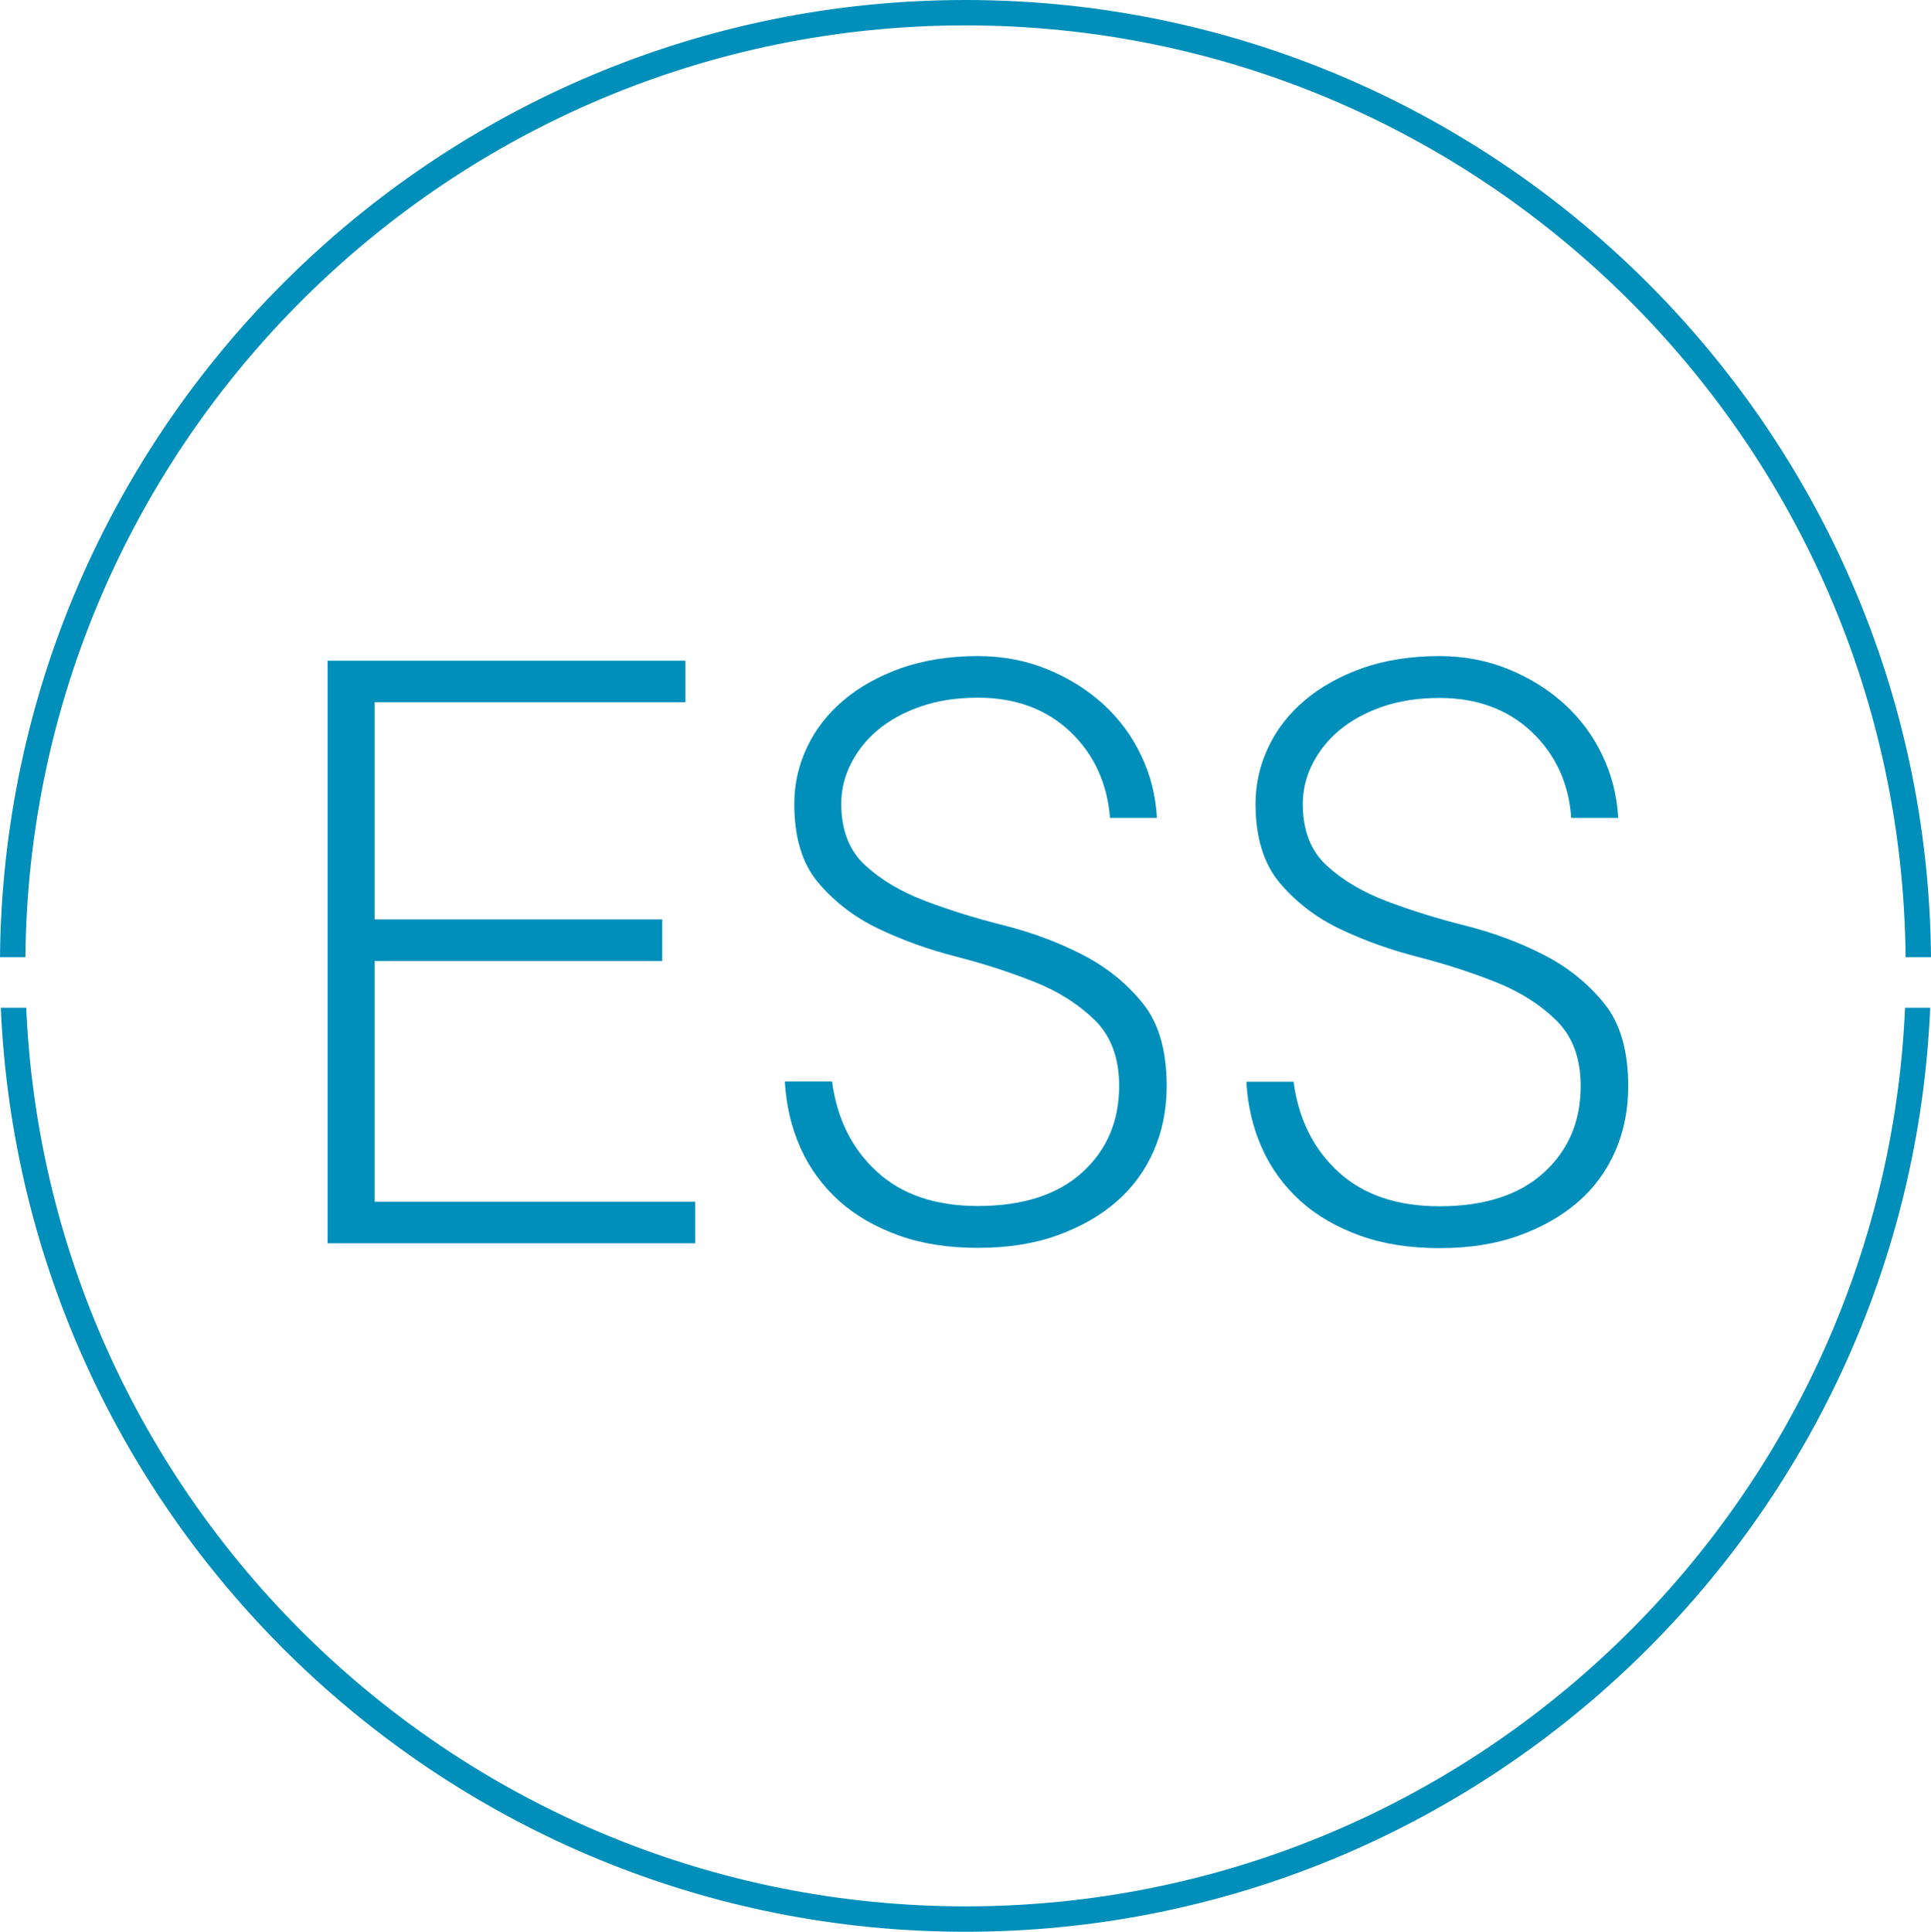 <svg xmlns="http://www.w3.org/2000/svg" xmlns:xlink="http://www.w3.org/1999/xlink" x="0px" y="0px" viewBox="0 0 71.5 71.52" style="enable-background:new 0 0 71.5 71.52;" xml:space="preserve"><style type="text/css">	.st0{fill:#FFFFFF;}	.st1{fill:#F1F1F1;}	.st2{fill:#DBDCDD;}	.st3{fill:none;stroke:#3D3D3D;stroke-width:2;stroke-linecap:round;stroke-linejoin:round;stroke-miterlimit:10;}	.st4{fill:none;stroke:#000000;stroke-width:0.75;stroke-miterlimit:10;}	.st5{fill:none;stroke:#3D3D3D;stroke-width:2;stroke-linecap:round;stroke-miterlimit:10;}	.st6{fill:none;stroke:#1D1D1B;stroke-width:0.75;stroke-miterlimit:10;}	.st7{fill:none;stroke:#000000;stroke-miterlimit:10;}	.st8{fill:none;stroke:#3D3D3D;stroke-width:2;stroke-linejoin:round;stroke-miterlimit:10;}	.st9{fill:#3D3D3D;}	.st10{fill:none;stroke:#3D3D3D;stroke-width:2;stroke-miterlimit:10;}	.st11{fill:none;stroke:url(#SVGID_1_);stroke-miterlimit:10;}	.st12{display:none;}	.st13{display:inline;}	.st14{display:inline;fill:#F1F1F1;}	.st15{display:inline;fill:none;stroke:#231F20;stroke-width:0.9;stroke-miterlimit:10;}	.st16{fill:none;stroke:#231F20;stroke-width:0.9;stroke-miterlimit:10;}	.st17{display:inline;fill:none;stroke:#FFFFFF;stroke-width:2;stroke-miterlimit:10;}	.st18{fill:url(#SVGID_2_);}	.st19{fill:#008EBD;}	.st20{fill:#7D8B3B;}	.st21{fill:#847796;}	.st22{fill:#A63667;}	.st23{fill:#6A6866;}	.st24{fill:#449B93;}	.st25{fill:#EA5767;}	.st26{fill:#B75F22;}	.st27{fill:none;stroke:#3D3D3D;stroke-linecap:round;stroke-linejoin:round;stroke-miterlimit:10;}	.st28{fill:#FFFFFF;stroke:#3D3D3D;stroke-linecap:round;stroke-linejoin:round;stroke-miterlimit:10;}	.st29{fill:none;stroke:url(#SVGID_3_);stroke-linecap:round;stroke-linejoin:round;stroke-miterlimit:10;}	.st30{fill:none;stroke:url(#SVGID_4_);stroke-linecap:round;stroke-linejoin:round;stroke-miterlimit:10;}	.st31{fill:none;stroke:url(#SVGID_5_);stroke-linecap:round;stroke-linejoin:round;stroke-miterlimit:10;}	.st32{fill:none;stroke:#3D3D3D;stroke-linecap:round;stroke-linejoin:round;stroke-miterlimit:10;stroke-dasharray:4,5;}	.st33{fill:#008FBB;}	.st34{fill:#82913A;}	.st35{fill:#837797;}	.st36{fill:#A53768;}	.st37{fill:#686766;}	.st38{fill:#BE4E50;}	.st39{fill:#C36110;}	.st40{fill:#2B76A2;}	.st41{fill:#255E85;}	.st42{fill-rule:evenodd;clip-rule:evenodd;fill:#2B76A2;}	.st43{fill-rule:evenodd;clip-rule:evenodd;fill:#449B93;}	.st44{fill-rule:evenodd;clip-rule:evenodd;fill:#A53768;}	.st45{fill:#FFFFFF;stroke:#333333;stroke-width:2.395;stroke-linecap:round;stroke-miterlimit:10;}	.st46{fill:#333333;}	.st47{fill:none;stroke:#333333;stroke-width:2.395;stroke-linecap:round;stroke-linejoin:round;stroke-miterlimit:10;}	.st48{fill:none;stroke:#333333;stroke-width:1.796;stroke-linecap:round;stroke-linejoin:round;stroke-miterlimit:10;}	.st49{fill:#474646;}	.st50{fill:#262626;}	.st51{fill:#231F20;}	.st52{clip-path:url(#SVGID_7_);}	.st53{fill:none;stroke:#3D3D3D;stroke-linecap:round;stroke-linejoin:round;}	.st54{fill:none;stroke:#3D3D3D;stroke-linecap:round;stroke-linejoin:round;stroke-dasharray:2.36,3.54,3.54,2.36;}			.st55{fill:none;stroke:#3D3D3D;stroke-linecap:round;stroke-linejoin:round;stroke-dasharray:3.54,3.54,2.36,3.54,3.54,2.36;}	.st56{clip-path:url(#SVGID_9_);}	.st57{clip-path:url(#SVGID_11_);fill:none;stroke:#3D3D3D;stroke-linecap:round;stroke-linejoin:round;stroke-miterlimit:10;}	.st58{clip-path:url(#SVGID_13_);fill:none;stroke:#3D3D3D;stroke-linecap:round;stroke-linejoin:round;stroke-miterlimit:10;}	.st59{clip-path:url(#SVGID_15_);}	.st60{clip-path:url(#SVGID_17_);}	.st61{fill:none;stroke:#3D3D3D;stroke-linecap:round;stroke-linejoin:round;stroke-dasharray:0.566,2.264;}	.st62{fill:#3F3935;}	.st63{fill:none;stroke:url(#SVGID_18_);stroke-miterlimit:10;}	.st64{fill:none;stroke:#1D1D1B;stroke-miterlimit:10;}	.st65{display:inline;fill:none;stroke:#3D3D3D;stroke-linecap:round;stroke-linejoin:round;stroke-miterlimit:10;}	.st66{display:inline;fill:#FFFFFF;stroke:#3D3D3D;stroke-linecap:round;stroke-linejoin:round;stroke-miterlimit:10;}	.st67{fill:none;stroke:#3D3D3D;stroke-miterlimit:10;}	.st68{fill:#3D3D3D;stroke:#3D3D3D;stroke-miterlimit:10;}	.st69{fill:none;stroke:#3D3D3D;stroke-width:1;stroke-miterlimit:10;}	.st70{clip-path:url(#SVGID_20_);fill:none;stroke:#3D3D3D;stroke-linecap:round;stroke-linejoin:round;stroke-miterlimit:10;}	.st71{clip-path:url(#SVGID_22_);}</style><g id="Layer_1">	<g>		<g>			<g>				<path class="st33" d="M0.94,35.44c0.18-19.05,15.72-34.5,34.81-34.5s34.64,15.45,34.81,34.5h0.94C71.33,15.87,55.36,0,35.75,0     S0.18,15.87,0,35.44H0.94z"></path>			</g>			<g>				<path class="st33" d="M70.54,37.31c-0.81,18.48-16.1,33.27-34.78,33.27S1.78,55.8,0.97,37.31H0.03     c0.82,19,16.52,34.21,35.72,34.21s34.91-15.21,35.72-34.21H70.54z"></path>			</g>		</g>		<g>			<path class="st33" d="M25.74,44.49v1.54H12.13V24.46h13.25V26H13.87v8.04h10.65v1.54H13.87v8.91H25.74z"></path>			<path class="st33" d="M29.41,29.76c0-0.74,0.16-1.43,0.47-2.09c0.31-0.66,0.76-1.24,1.35-1.74c0.59-0.5,1.31-0.9,2.15-1.2    c0.84-0.29,1.78-0.44,2.83-0.44c0.91,0,1.76,0.16,2.55,0.48c0.79,0.32,1.48,0.75,2.08,1.29c0.6,0.55,1.07,1.18,1.41,1.9    c0.35,0.72,0.54,1.49,0.59,2.32h-1.74C41,29,40.51,27.93,39.63,27.09c-0.89-0.84-2.03-1.26-3.42-1.26c-0.79,0-1.5,0.11-2.13,0.33    c-0.63,0.22-1.15,0.51-1.58,0.87s-0.76,0.78-1,1.26s-0.35,0.97-0.35,1.47c0,0.98,0.3,1.74,0.89,2.28    c0.59,0.54,1.33,0.98,2.23,1.32c0.9,0.34,1.86,0.64,2.9,0.9c1.03,0.26,2,0.62,2.9,1.08c0.9,0.46,1.64,1.06,2.24,1.8    c0.6,0.74,0.89,1.76,0.89,3.07c0,0.87-0.16,1.67-0.48,2.4c-0.32,0.73-0.78,1.36-1.38,1.88c-0.6,0.52-1.33,0.94-2.2,1.25    c-0.86,0.31-1.84,0.46-2.93,0.46s-2.07-0.15-2.93-0.46c-0.86-0.31-1.6-0.73-2.21-1.28s-1.09-1.2-1.43-1.96s-0.53-1.58-0.58-2.46    h1.75c0.18,1.37,0.73,2.48,1.65,3.33c0.92,0.85,2.17,1.28,3.75,1.28c1.67,0,2.96-0.42,3.87-1.25c0.91-0.83,1.36-1.9,1.36-3.2    c0-1.03-0.3-1.83-0.89-2.42c-0.59-0.58-1.33-1.06-2.23-1.42c-0.9-0.36-1.86-0.67-2.9-0.94c-1.03-0.26-2-0.61-2.9-1.04    c-0.9-0.43-1.64-1.01-2.23-1.71C29.7,31.97,29.41,31,29.41,29.76z"></path>			<path class="st33" d="M46.49,29.76c0-0.74,0.16-1.43,0.47-2.09c0.31-0.66,0.76-1.24,1.35-1.74c0.59-0.5,1.31-0.9,2.15-1.2    c0.84-0.29,1.78-0.44,2.83-0.44c0.91,0,1.76,0.16,2.55,0.48c0.79,0.32,1.48,0.75,2.08,1.29c0.6,0.55,1.07,1.18,1.41,1.9    c0.35,0.72,0.54,1.49,0.59,2.32h-1.74c-0.09-1.28-0.58-2.34-1.46-3.18c-0.89-0.84-2.03-1.26-3.42-1.26    c-0.79,0-1.5,0.11-2.13,0.33c-0.63,0.22-1.15,0.51-1.58,0.87s-0.76,0.78-1,1.26s-0.35,0.97-0.35,1.47c0,0.98,0.3,1.74,0.89,2.28    c0.59,0.54,1.33,0.98,2.23,1.32c0.9,0.34,1.86,0.64,2.9,0.9c1.03,0.26,2,0.62,2.9,1.08c0.9,0.46,1.64,1.06,2.24,1.8    c0.6,0.74,0.89,1.76,0.89,3.07c0,0.87-0.16,1.67-0.48,2.4c-0.32,0.73-0.78,1.36-1.38,1.88c-0.6,0.52-1.33,0.94-2.2,1.25    c-0.86,0.31-1.84,0.46-2.93,0.46s-2.07-0.15-2.93-0.46c-0.86-0.31-1.6-0.73-2.21-1.28s-1.09-1.2-1.43-1.96s-0.53-1.58-0.58-2.46    h1.75c0.18,1.37,0.73,2.48,1.65,3.33c0.92,0.85,2.17,1.28,3.75,1.28c1.67,0,2.96-0.42,3.87-1.25c0.91-0.83,1.36-1.9,1.36-3.2    c0-1.03-0.3-1.83-0.89-2.42c-0.59-0.58-1.33-1.06-2.23-1.42c-0.9-0.36-1.86-0.67-2.9-0.94c-1.03-0.26-2-0.61-2.9-1.04    c-0.9-0.43-1.64-1.01-2.23-1.71C46.79,31.97,46.49,31,46.49,29.76z"></path>		</g>	</g></g><g id="Capa_2" class="st12"></g></svg>